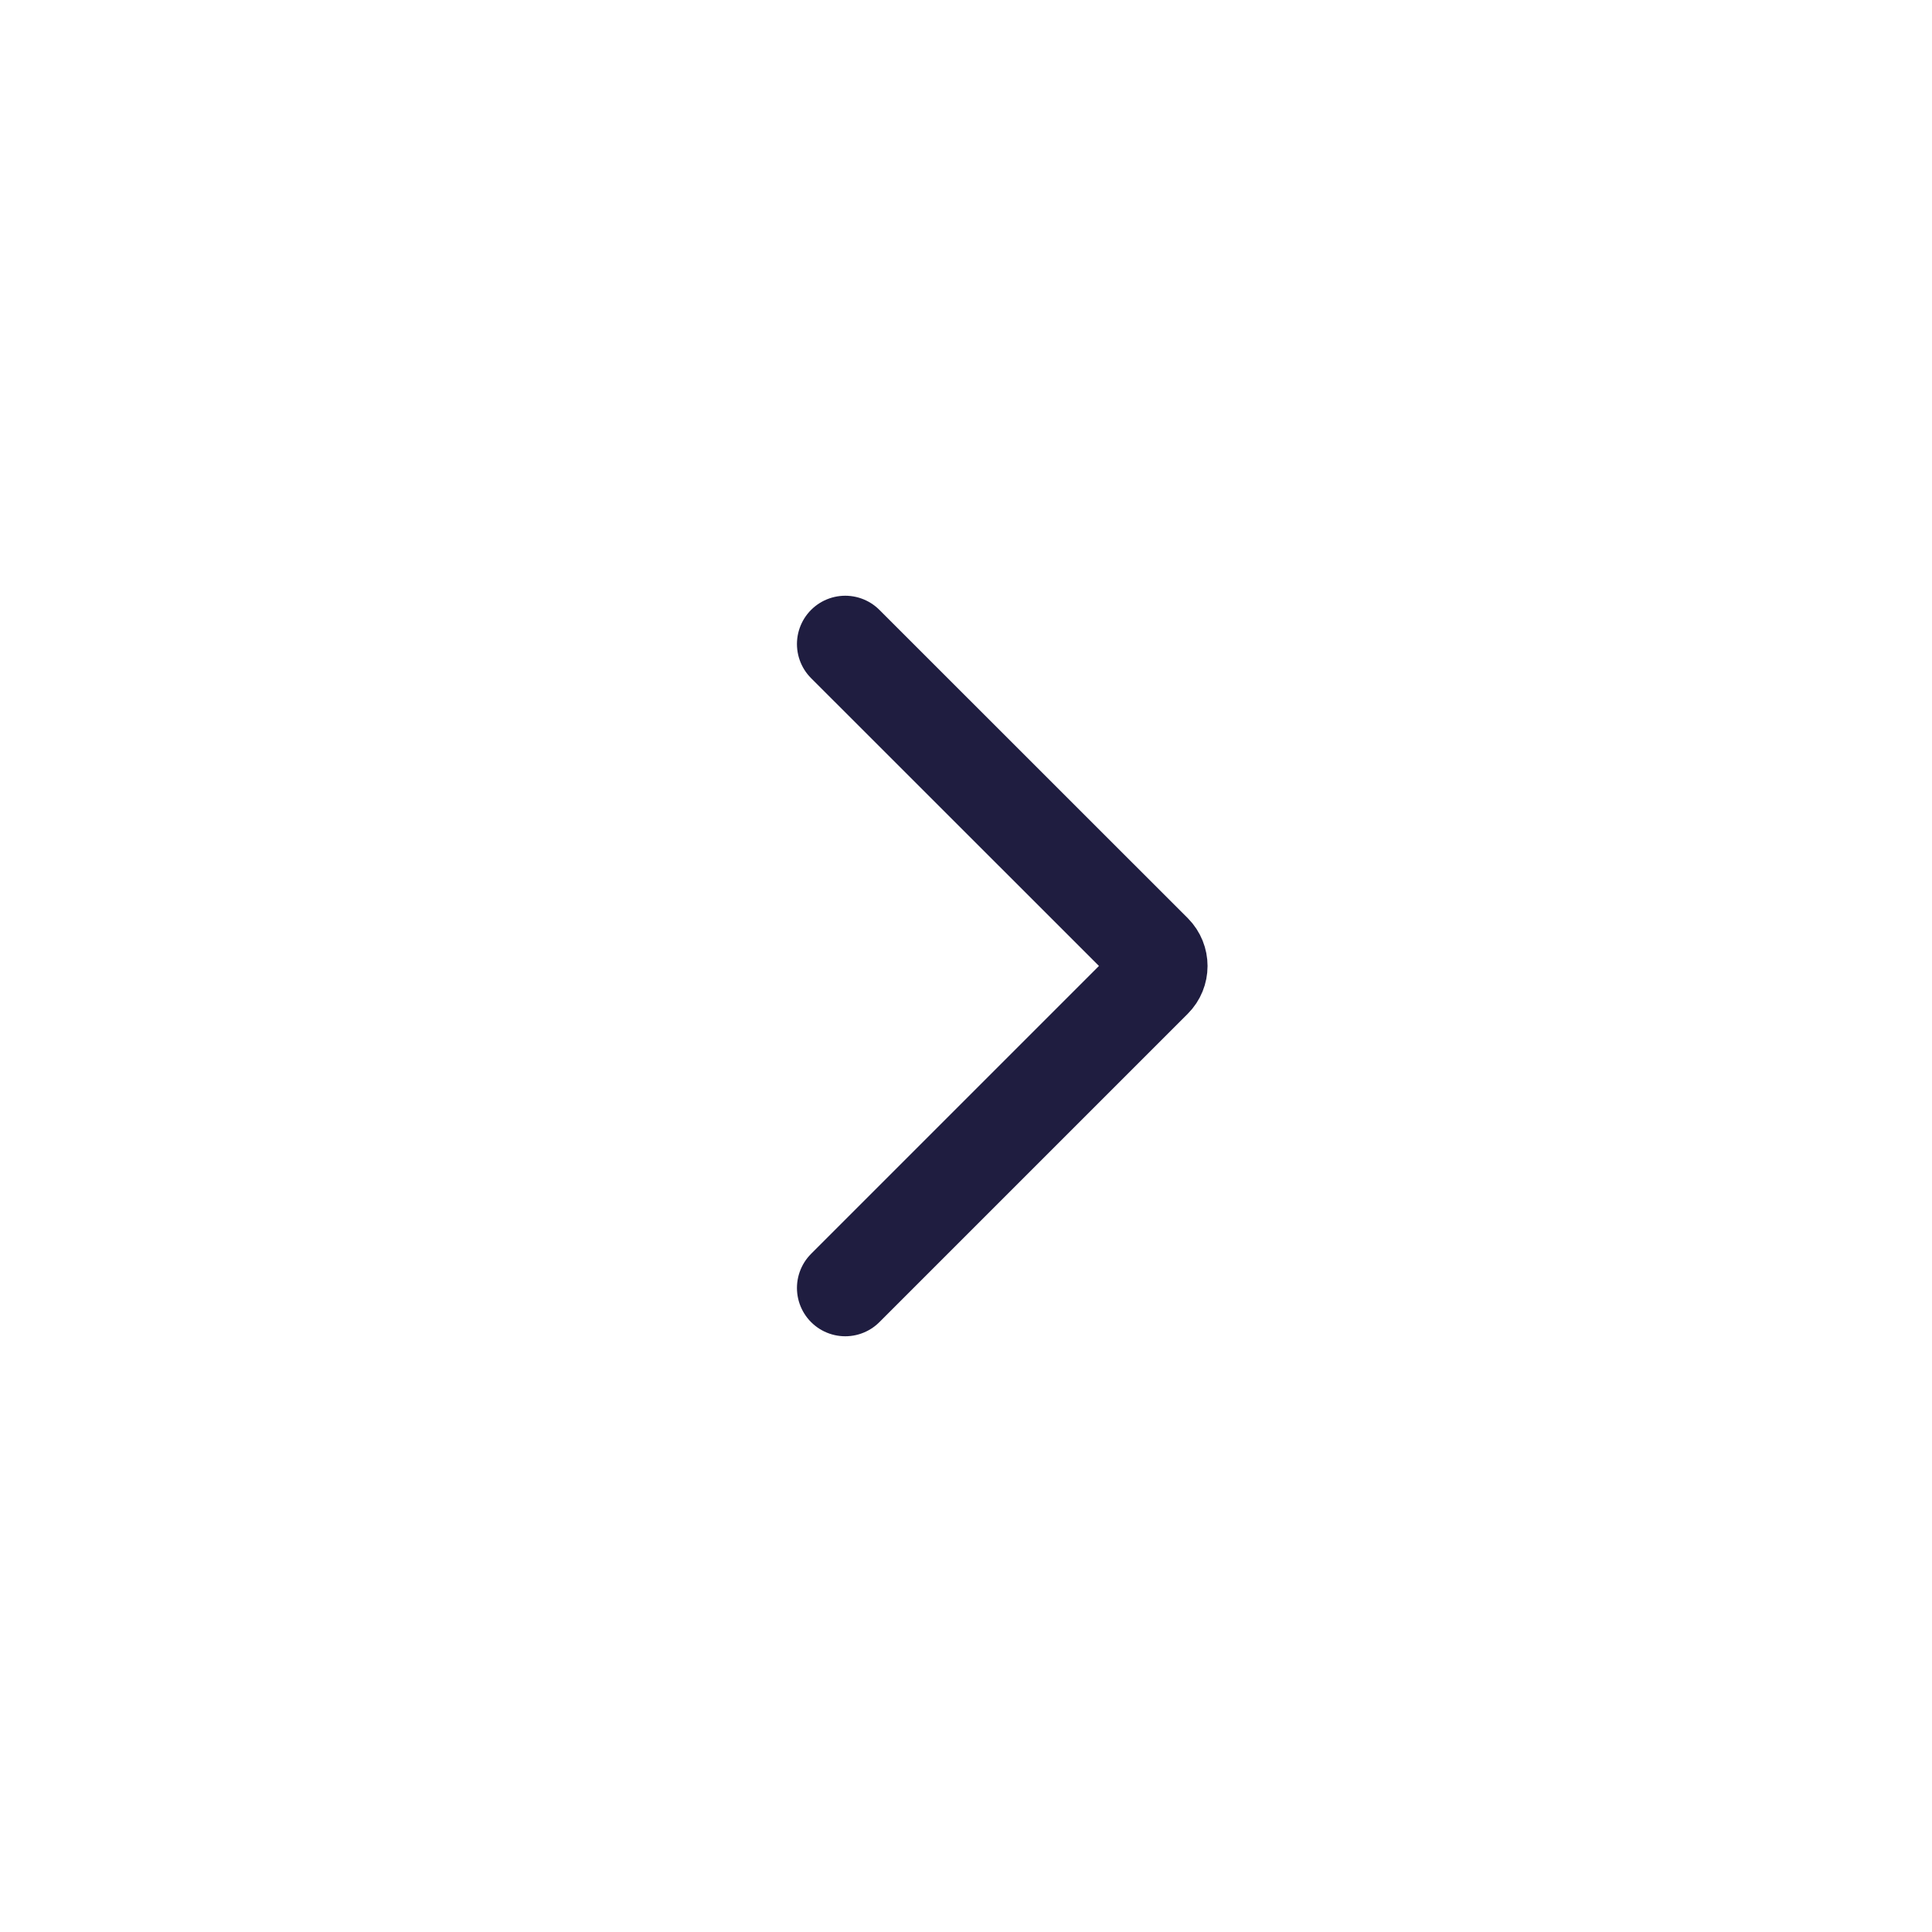 <svg width="20" height="20" viewBox="0 0 20 20" fill="none" xmlns="http://www.w3.org/2000/svg">
<path d="M8.75 13.333L11.942 10.141C12.02 10.063 12.02 9.937 11.942 9.858L8.75 6.667" stroke="#1F1D40" stroke-linecap="round"/>
</svg>

